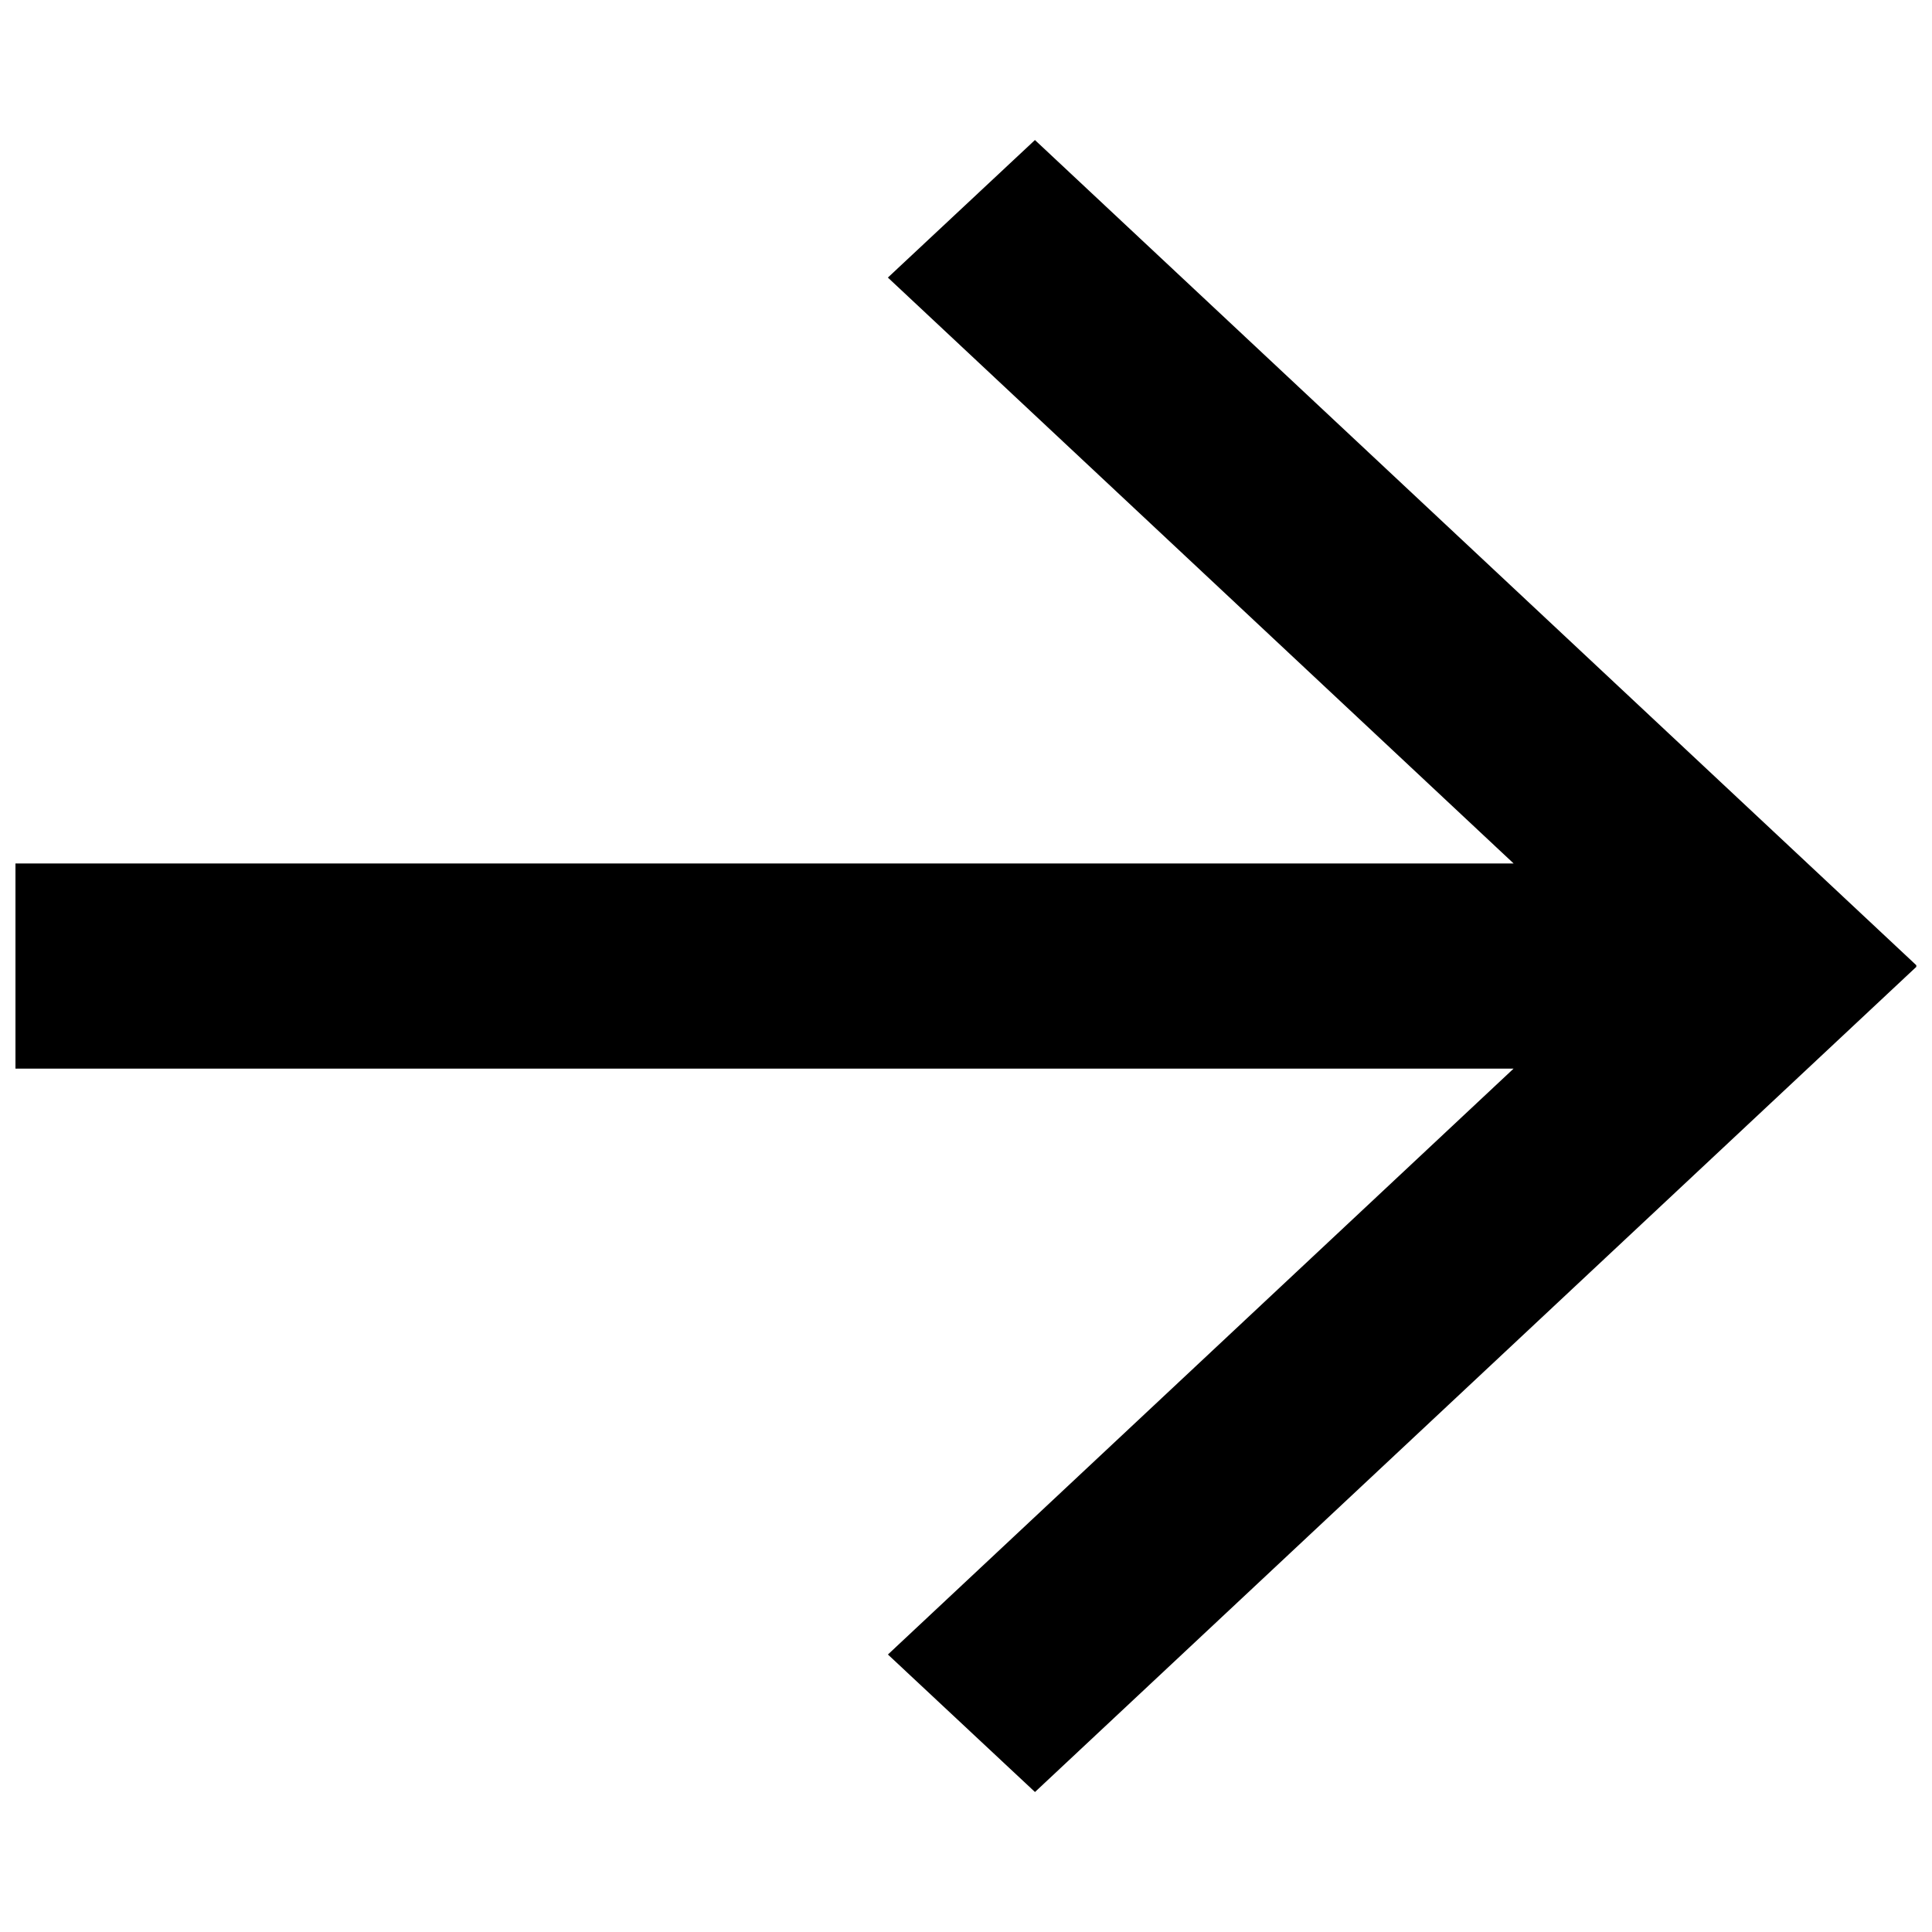 <?xml version="1.0" encoding="UTF-8"?>
<!-- The Best Svg Icon site in the world: iconSvg.co, Visit us! https://iconsvg.co -->
<svg width="800px" height="800px" version="1.1" viewBox="144 144 512 512" xmlns="http://www.w3.org/2000/svg">
 <defs>
  <clipPath id="a">
   <path d="m148.09 181h503.81v438h-503.81z"/>
  </clipPath>
 </defs>
 <g clip-path="url(#a)">
  <path d="m651.9 399.85-233.63-218.74-38.973 36.449 165.83 155.27h-397.03v54.363h397.02l-165.81 155.27 38.973 36.438 233.63-218.74-0.16-0.148z" fill-rule="evenodd"/>
 </g>
</svg>